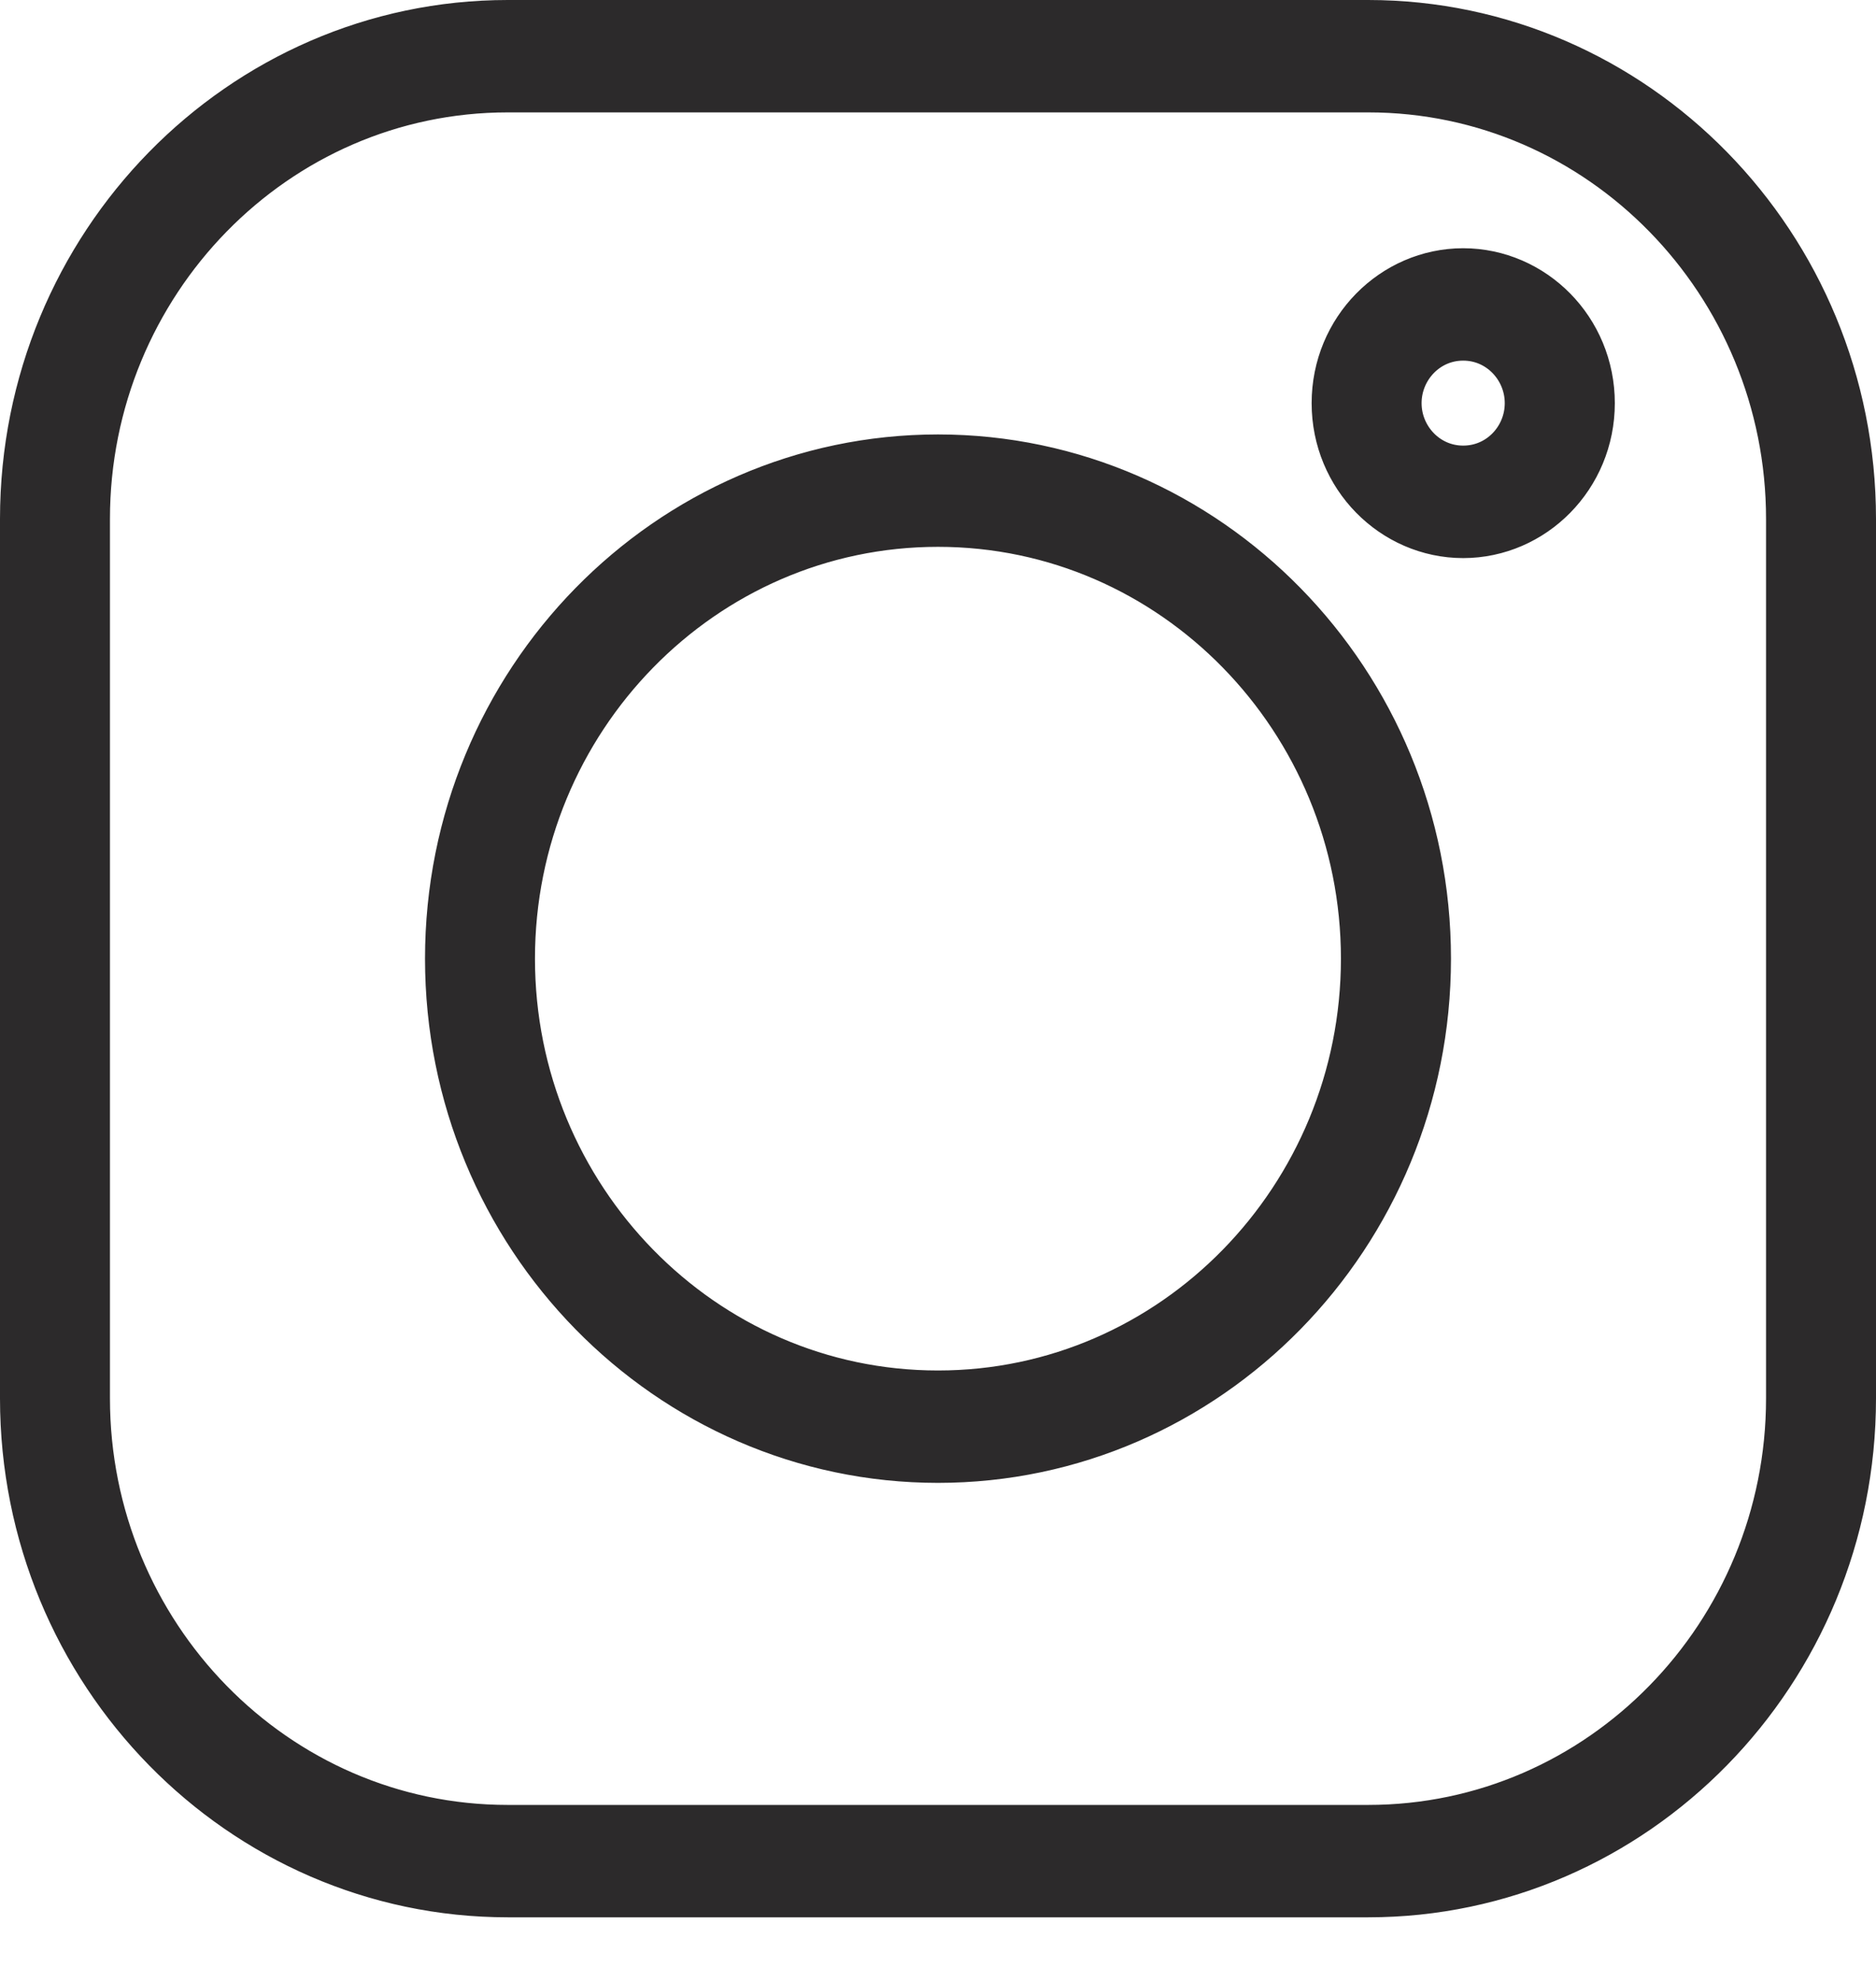 <?xml version="1.0" encoding="UTF-8"?> <svg xmlns="http://www.w3.org/2000/svg" width="18" height="19" viewBox="0 0 18 19" fill="none"> <path d="M4.872 0.5H13.127C15.528 0.5 17.5 2.499 17.5 4.978V13.412C17.5 15.891 15.528 17.89 13.128 17.89H4.872C2.472 17.89 0.5 15.891 0.5 13.412V4.978C0.5 2.499 2.472 0.5 4.872 0.5ZM13.127 17.812C15.518 17.812 17.445 15.829 17.445 13.412V4.978C17.445 2.562 15.519 0.578 13.128 0.578H4.872C2.481 0.578 0.555 2.562 0.555 4.978V13.412C0.555 15.829 2.481 17.812 4.872 17.812H13.127Z" fill="#2C2A2B" stroke="#2C2A2B"></path> <path d="M4.578 9.195C4.578 6.688 6.572 4.667 9 4.667C11.428 4.667 13.422 6.688 13.422 9.195C13.422 11.702 11.428 13.723 9 13.723C6.572 13.723 4.578 11.702 4.578 9.195ZM4.633 9.195C4.633 11.639 6.582 13.645 9 13.645C11.418 13.645 13.366 11.639 13.366 9.195C13.366 6.751 11.418 4.745 9 4.745C6.582 4.745 4.633 6.751 4.633 9.195ZM13.085 3.867C13.085 3.313 13.524 2.881 14.039 2.881C14.555 2.881 14.994 3.313 14.994 3.867C14.994 4.42 14.555 4.853 14.039 4.853C13.524 4.853 13.085 4.42 13.085 3.867ZM13.14 3.867C13.14 4.357 13.533 4.774 14.039 4.774C14.546 4.774 14.938 4.358 14.938 3.867C14.938 3.376 14.545 2.959 14.039 2.959C13.533 2.959 13.14 3.376 13.14 3.867Z" fill="#2C2A2B" stroke="#2C2A2B"></path> </svg> 